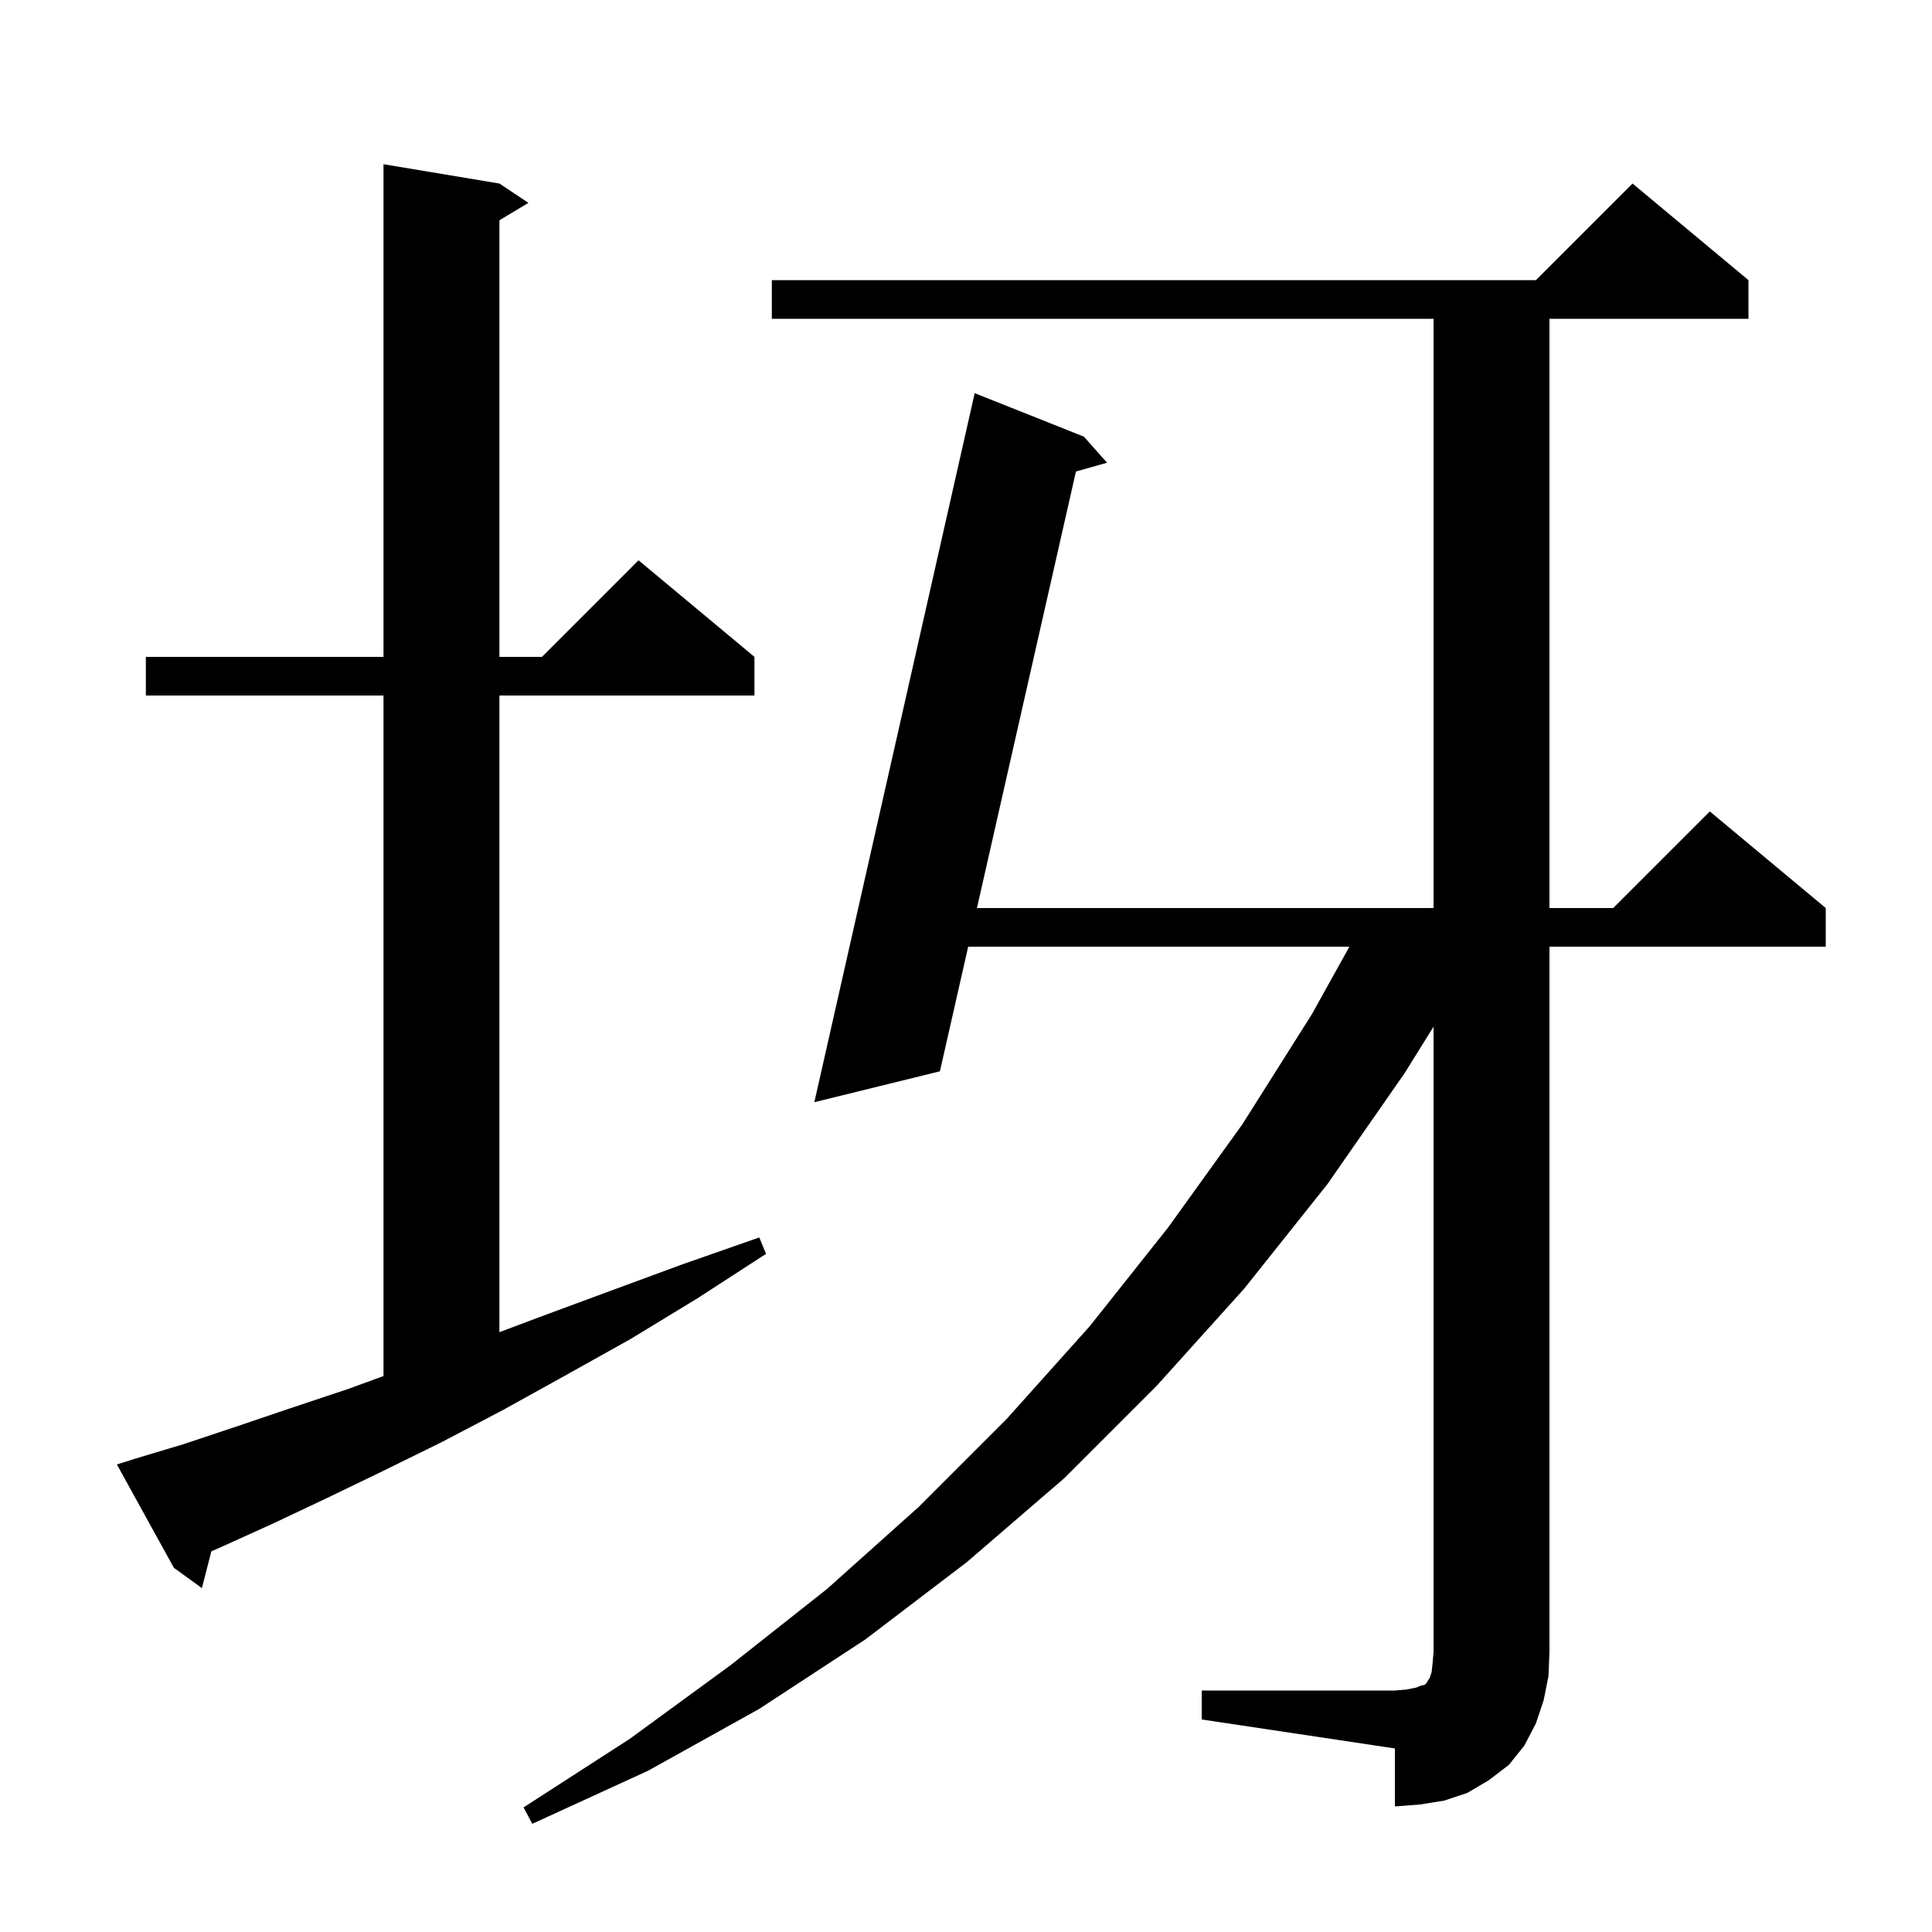 <svg xmlns="http://www.w3.org/2000/svg" xmlns:xlink="http://www.w3.org/1999/xlink" version="1.1" baseProfile="full" viewBox="0 0 200 200" width="200" height="200"><g fill="currentColor"><path d="M 124.4 175.0 L 144.4 175.0 L 145.6 174.9 L 146.6 174.7 L 147.1 174.5 L 147.5 174.4 L 147.7 174.2 L 147.8 174.0 L 148.0 173.7 L 148.2 173.1 L 148.3 172.2 L 148.4 171.0 L 148.4 106.284 L 145.4 111.1 L 137.4 122.6 L 128.8 133.4 L 119.7 143.5 L 110.2 153.0 L 100.1 161.7 L 89.6 169.7 L 78.6 176.9 L 67.1 183.3 L 55.1 188.8 L 54.2 187.1 L 65.2 180.0 L 75.6 172.4 L 85.6 164.5 L 95.1 156.0 L 104.2 146.9 L 112.8 137.3 L 120.9 127.1 L 128.6 116.4 L 135.8 105.0 L 139.689 98.0 L 100.226 98.0 L 97.3 110.9 L 84.3 114.1 L 100.9 40.7 L 112.2 45.2 L 114.6 47.9 L 111.381 48.811 L 101.133 94.0 L 148.4 94.0 L 148.4 33.0 L 79.9 33.0 L 79.9 29.0 L 159.0 29.0 L 169.0 19.0 L 181.0 29.0 L 181.0 33.0 L 160.4 33.0 L 160.4 94.0 L 167.0 94.0 L 177.0 84.0 L 189.0 94.0 L 189.0 98.0 L 160.4 98.0 L 160.4 171.0 L 160.3 173.5 L 159.8 176.0 L 159.0 178.4 L 157.8 180.7 L 156.2 182.7 L 154.1 184.3 L 151.9 185.6 L 149.5 186.4 L 147.0 186.8 L 144.4 187.0 L 144.4 181.0 L 124.4 178.0 Z M 14.0 151.0 L 19.0 149.5 L 24.4 147.7 L 30.0 145.8 L 36.0 143.8 L 39.7 142.449 L 39.7 72.0 L 15.1 72.0 L 15.1 68.0 L 39.7 68.0 L 39.7 17.0 L 51.7 19.0 L 54.7 21.0 L 51.7 22.8 L 51.7 68.0 L 56.1 68.0 L 66.1 58.0 L 78.1 68.0 L 78.1 72.0 L 51.7 72.0 L 51.7 137.907 L 55.7 136.4 L 63.0 133.7 L 70.6 130.9 L 78.6 128.1 L 79.3 129.8 L 72.2 134.4 L 65.3 138.6 L 58.5 142.4 L 52.0 146.0 L 45.7 149.3 L 39.6 152.3 L 33.8 155.1 L 28.3 157.7 L 23.0 160.1 L 21.879 160.593 L 20.9 164.4 L 18.0 162.3 L 12.1 151.6 Z "/></g></svg>